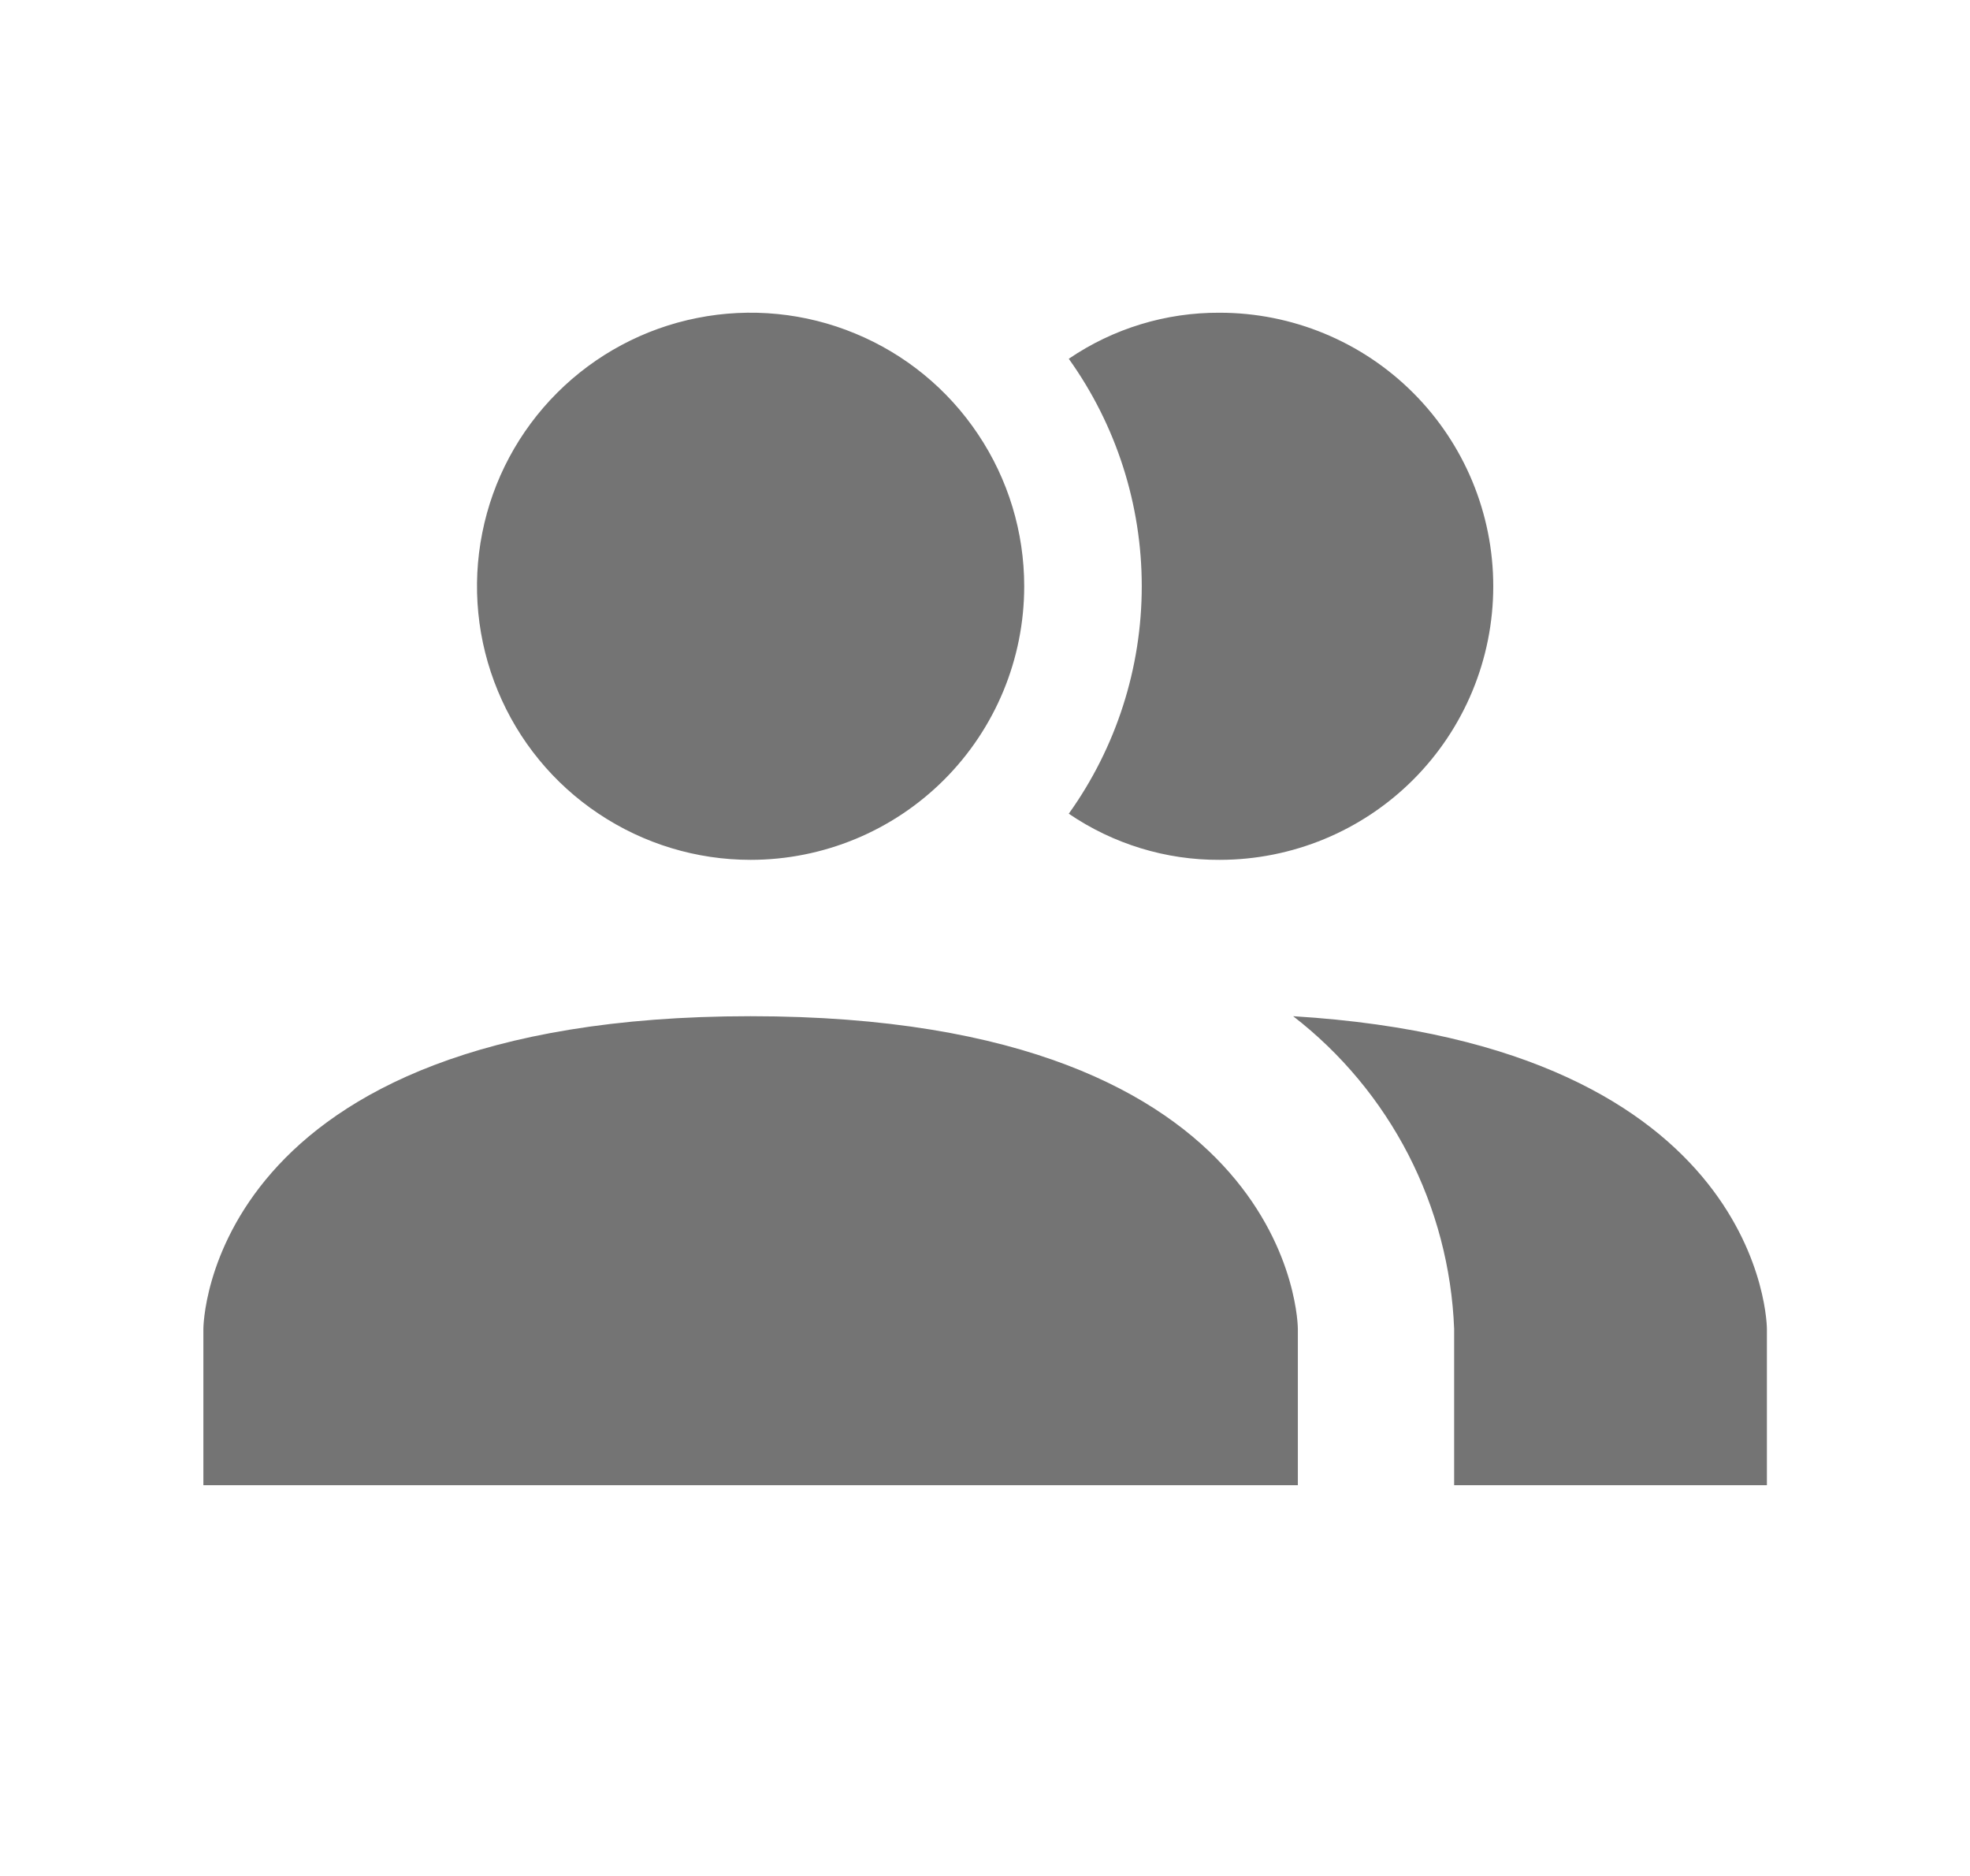 <svg width="21" height="20" viewBox="0 0 21 20" fill="none" xmlns="http://www.w3.org/2000/svg">
<path d="M13.835 14.167V15.834H2.168V14.167C2.168 14.167 2.168 10.834 8.001 10.834C13.835 10.834 13.835 14.167 13.835 14.167ZM10.918 6.25C10.918 5.673 10.747 5.109 10.426 4.63C10.106 4.15 9.65 3.776 9.117 3.556C8.585 3.335 7.998 3.277 7.432 3.39C6.867 3.502 6.347 3.78 5.939 4.188C5.531 4.596 5.253 5.115 5.141 5.681C5.028 6.247 5.086 6.833 5.307 7.366C5.527 7.899 5.901 8.355 6.381 8.675C6.861 8.996 7.424 9.167 8.001 9.167C8.775 9.167 9.517 8.86 10.064 8.313C10.611 7.766 10.918 7.024 10.918 6.25ZM13.785 10.834C14.297 11.23 14.716 11.734 15.013 12.31C15.309 12.886 15.476 13.52 15.501 14.167V15.834H18.835V14.167C18.835 14.167 18.835 11.142 13.785 10.834ZM13.001 3.334C12.428 3.331 11.867 3.502 11.393 3.825C11.899 4.532 12.171 5.38 12.171 6.25C12.171 7.12 11.899 7.968 11.393 8.675C11.867 8.998 12.428 9.17 13.001 9.167C13.775 9.167 14.517 8.86 15.064 8.313C15.611 7.766 15.918 7.024 15.918 6.25C15.918 5.477 15.611 4.735 15.064 4.188C14.517 3.641 13.775 3.334 13.001 3.334Z" fill="#747474"/>
</svg>
